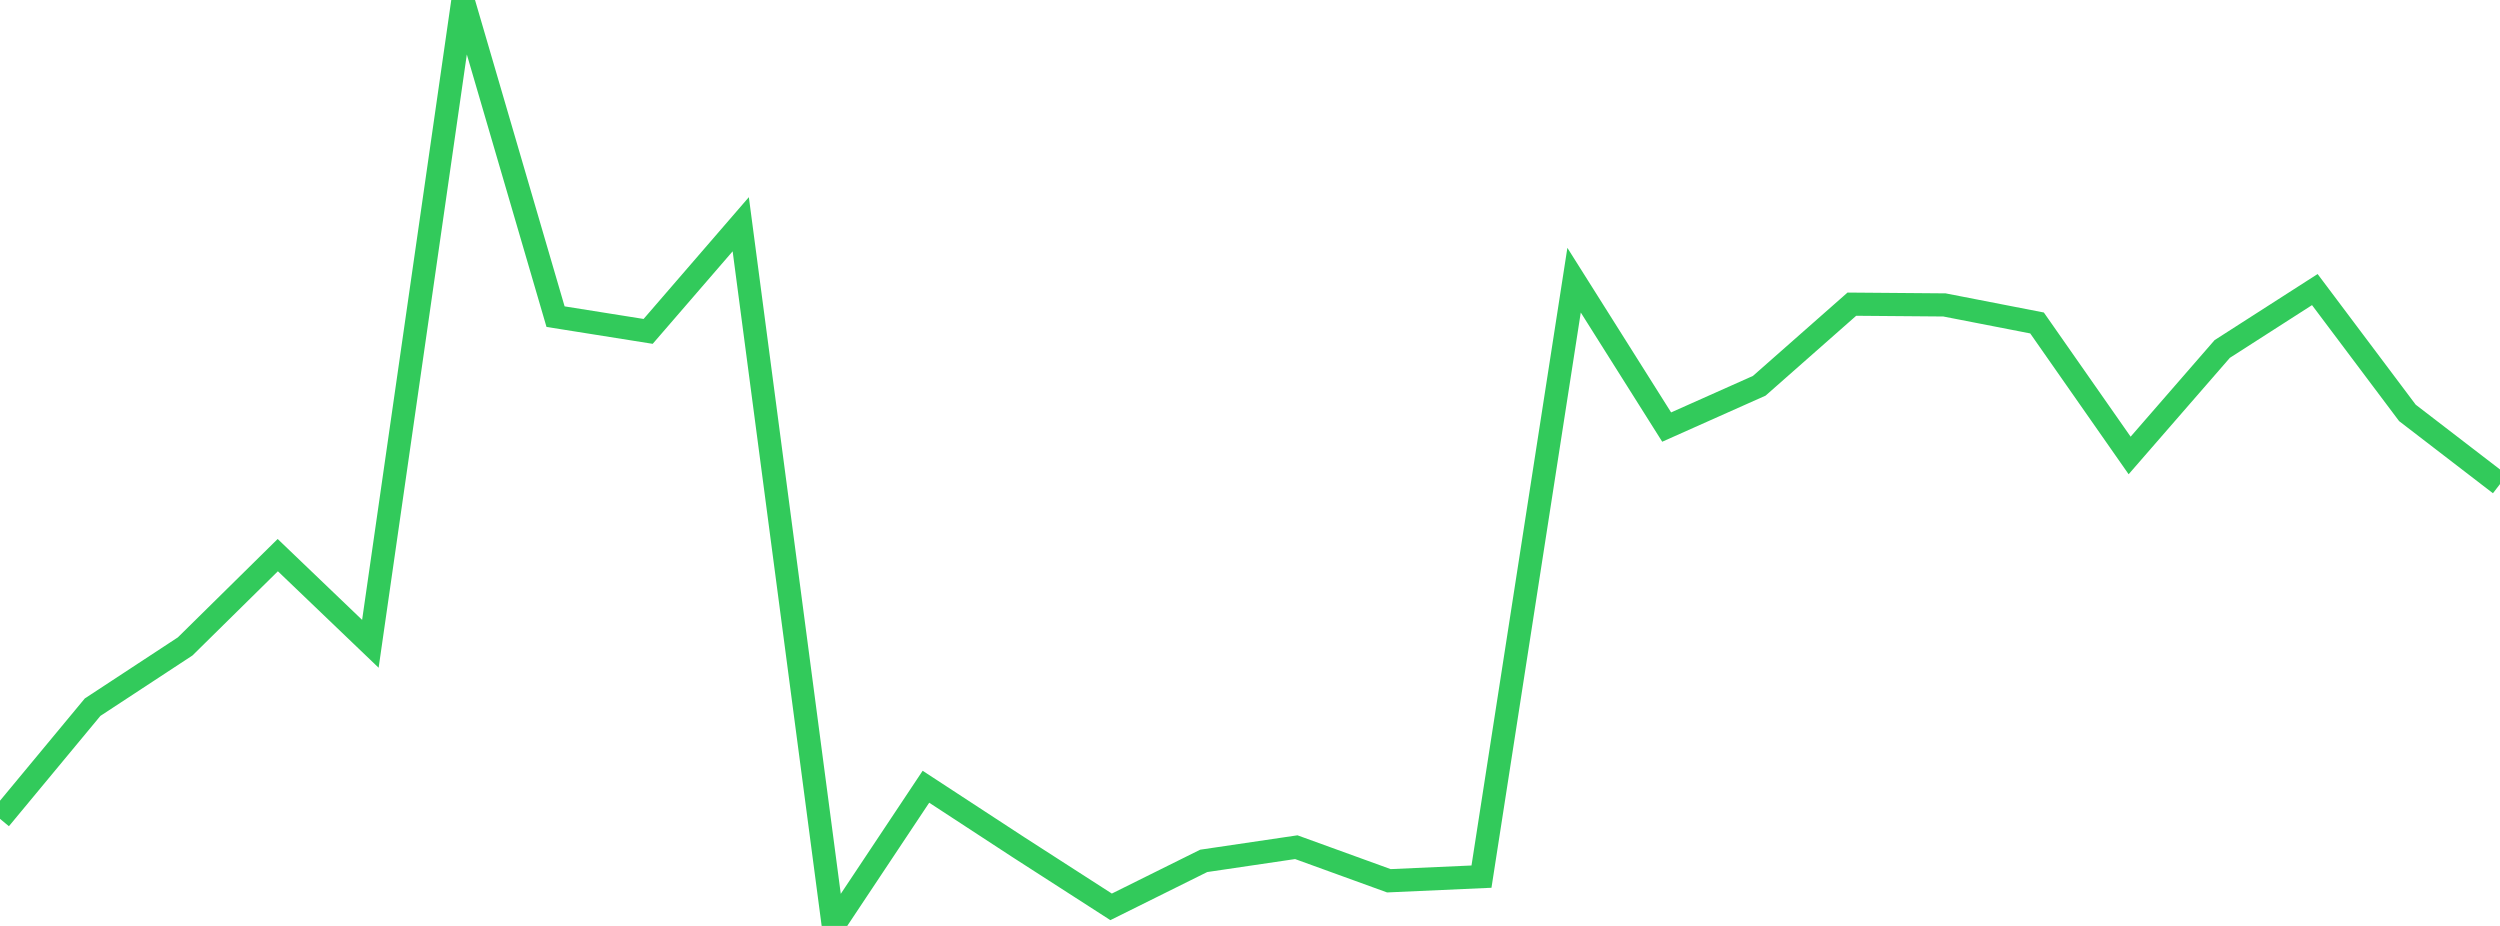 <?xml version="1.0" standalone="no"?>
<!DOCTYPE svg PUBLIC "-//W3C//DTD SVG 1.1//EN" "http://www.w3.org/Graphics/SVG/1.1/DTD/svg11.dtd">

<svg width="135" height="50" viewBox="0 0 135 50" preserveAspectRatio="none" 
  xmlns="http://www.w3.org/2000/svg"
  xmlns:xlink="http://www.w3.org/1999/xlink">


<polyline points="0.0, 44.217 5.0, 38.188 10.0, 34.906 15.0, 29.977 20.0, 34.766 25.0, 0.0 30.0, 17.099 35.0, 17.895 40.0, 12.109 45.0, 50.0 50.0, 42.484 55.0, 45.752 60.0, 48.97 65.0, 46.487 70.0, 45.748 75.0, 47.562 80.0, 47.338 85.0, 15.13 90.0, 23.062 95.0, 20.832 100.0, 16.425 105.0, 16.466 110.0, 17.44 115.0, 24.595 120.0, 18.845 125.0, 15.637 130.0, 22.296 135.0, 26.14" fill="none" stroke="#32ca5b" stroke-width="1.25"/>

</svg>